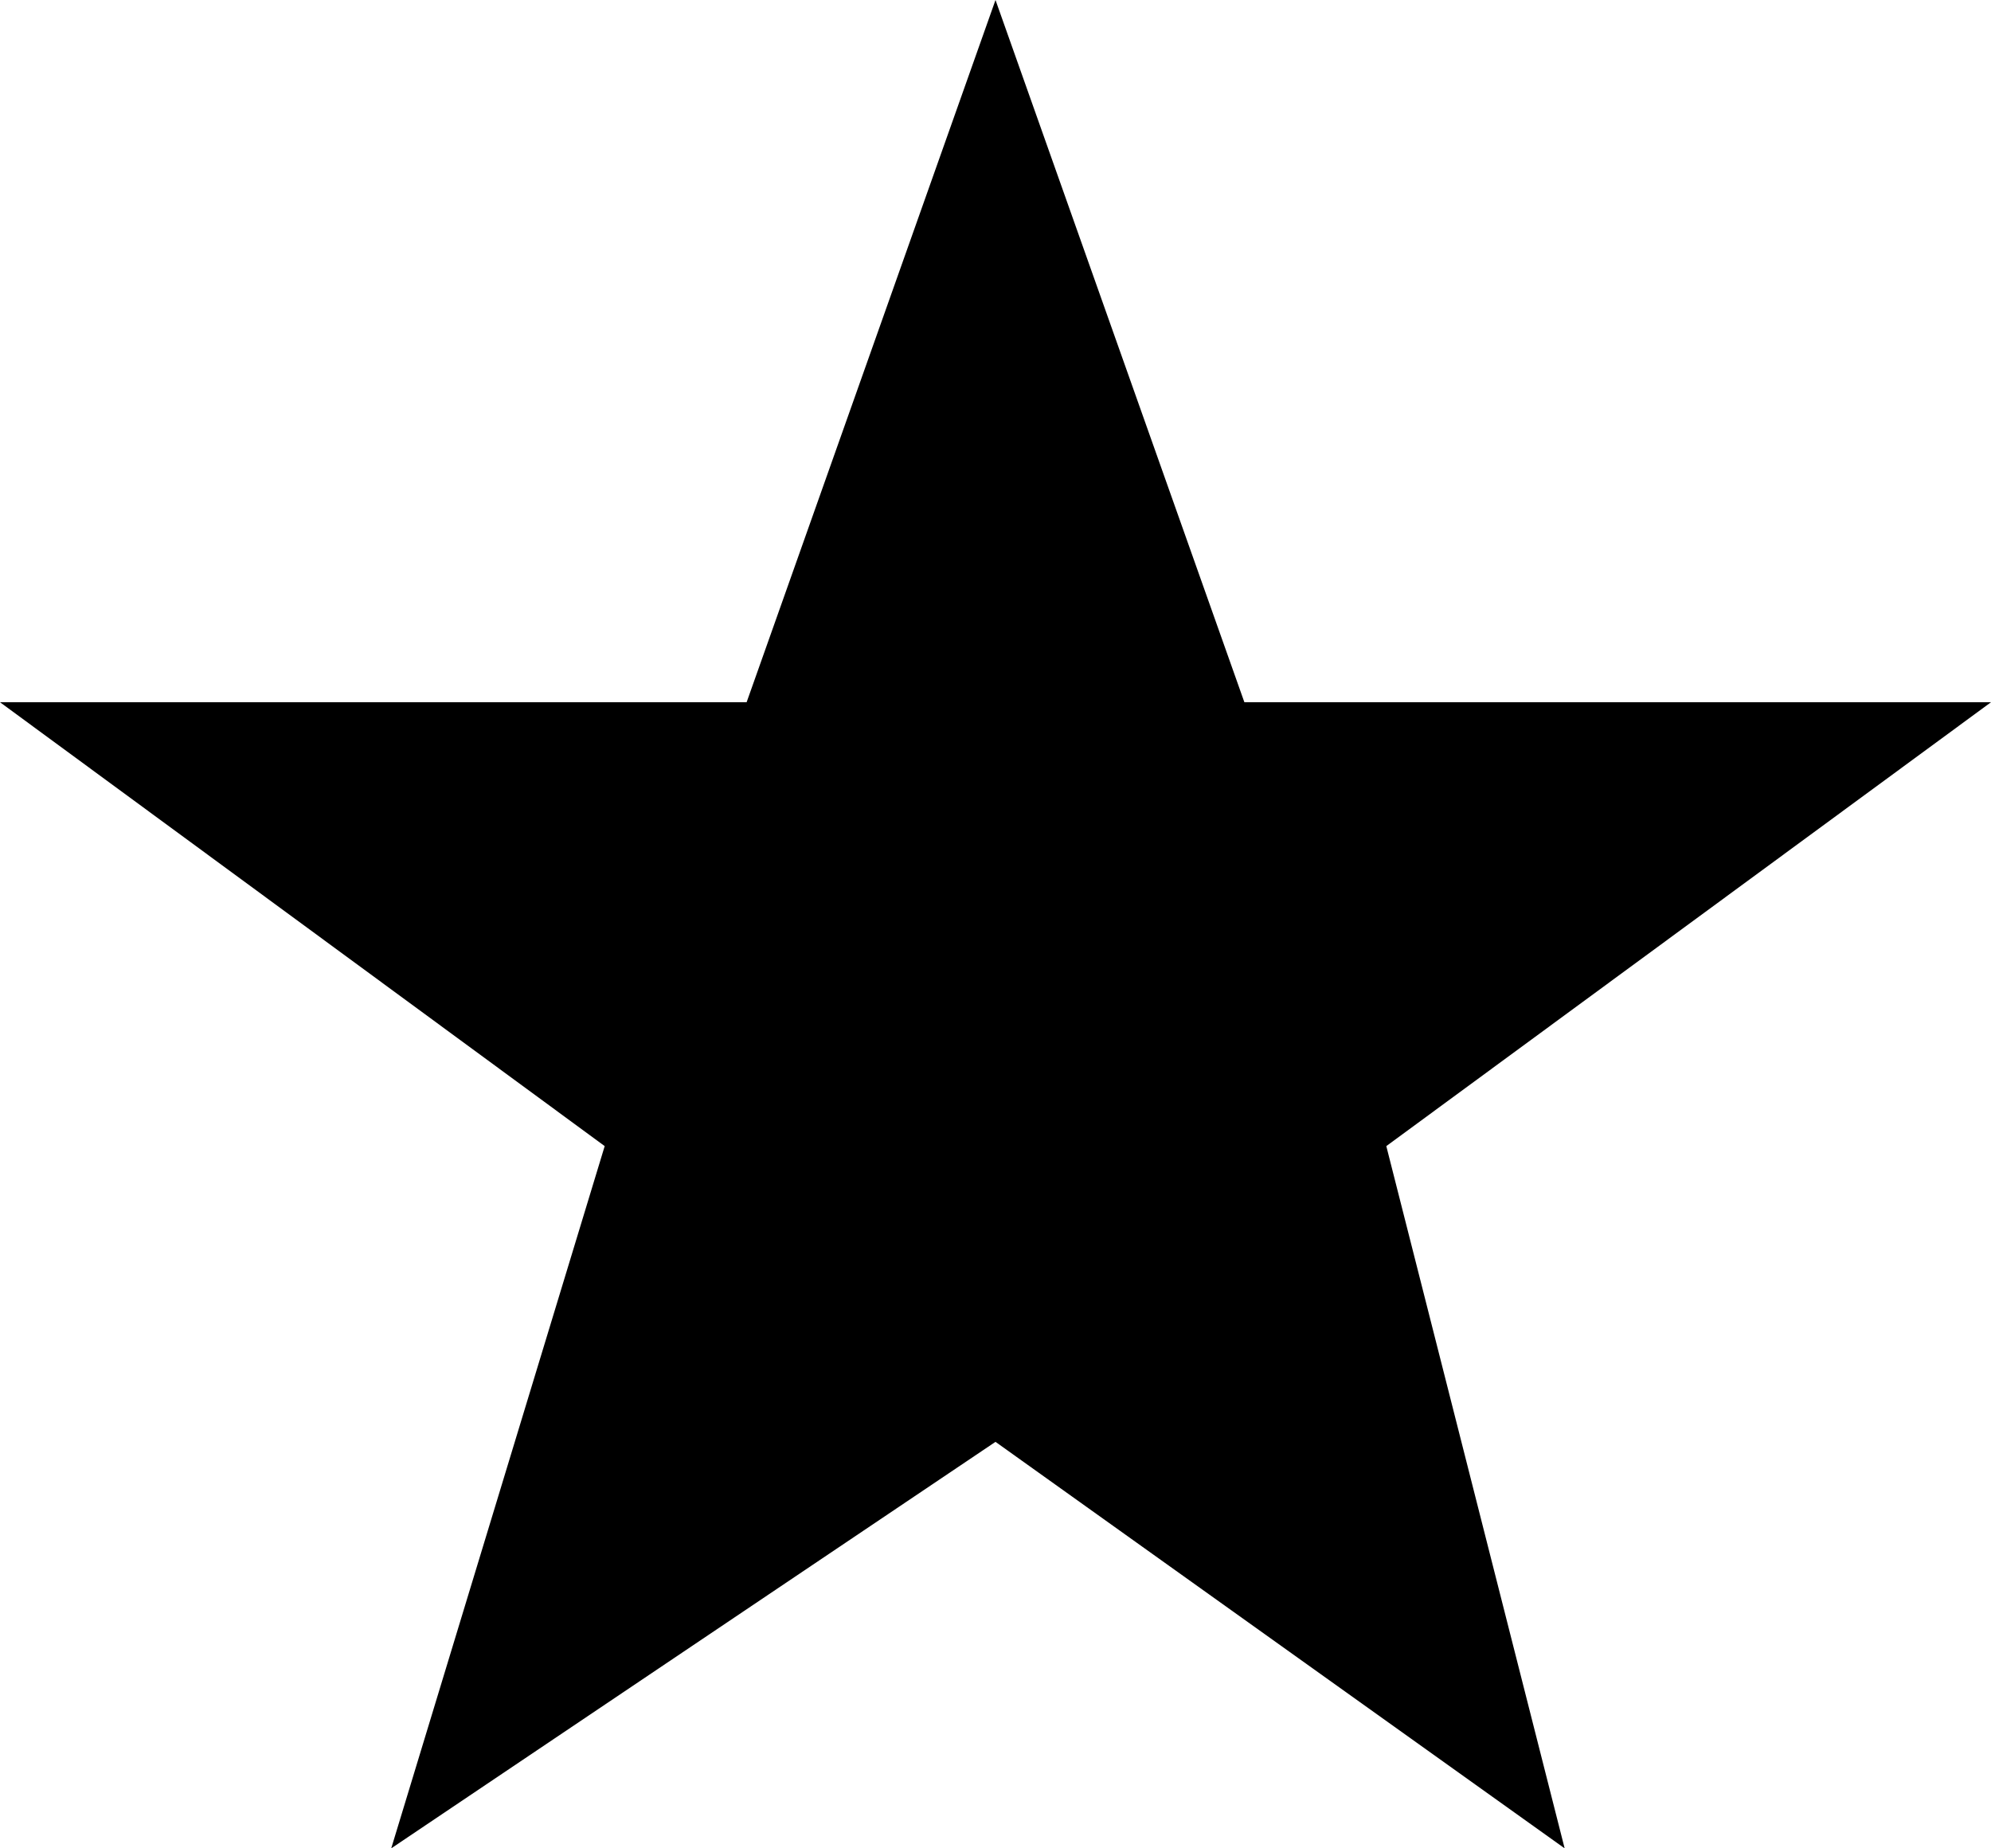 <?xml version="1.0" encoding="UTF-8"?>
<svg width="14px" height="13px" viewBox="0 0 14 13" version="1.1" xmlns="http://www.w3.org/2000/svg" xmlns:xlink="http://www.w3.org/1999/xlink">
    <!-- Generator: Sketch 63.1 (92452) - https://sketch.com -->
    <title>Star-01</title>
    <desc>Created with Sketch.</desc>
    <g id="Symbols" stroke="none" stroke-width="1" fill="none" fill-rule="evenodd">
        <g id="DESKTOP/Nav/Footer" transform="translate(-1179, -207)" fill="#000000" fill-rule="nonzero">
            <g id="Feefo_Tab" transform="translate(1091, 201)">
                <g id="Star-01" transform="translate(88, 6)">
                    <polygon id="Path" points="14 4.939 8.75 4.939 7 0 5.25 4.939 0 4.939 4.252 8.061 2.751 13 7 10.141 11.002 13 9.748 8.061"></polygon>
                </g>
            </g>
        </g>
    </g>
</svg>